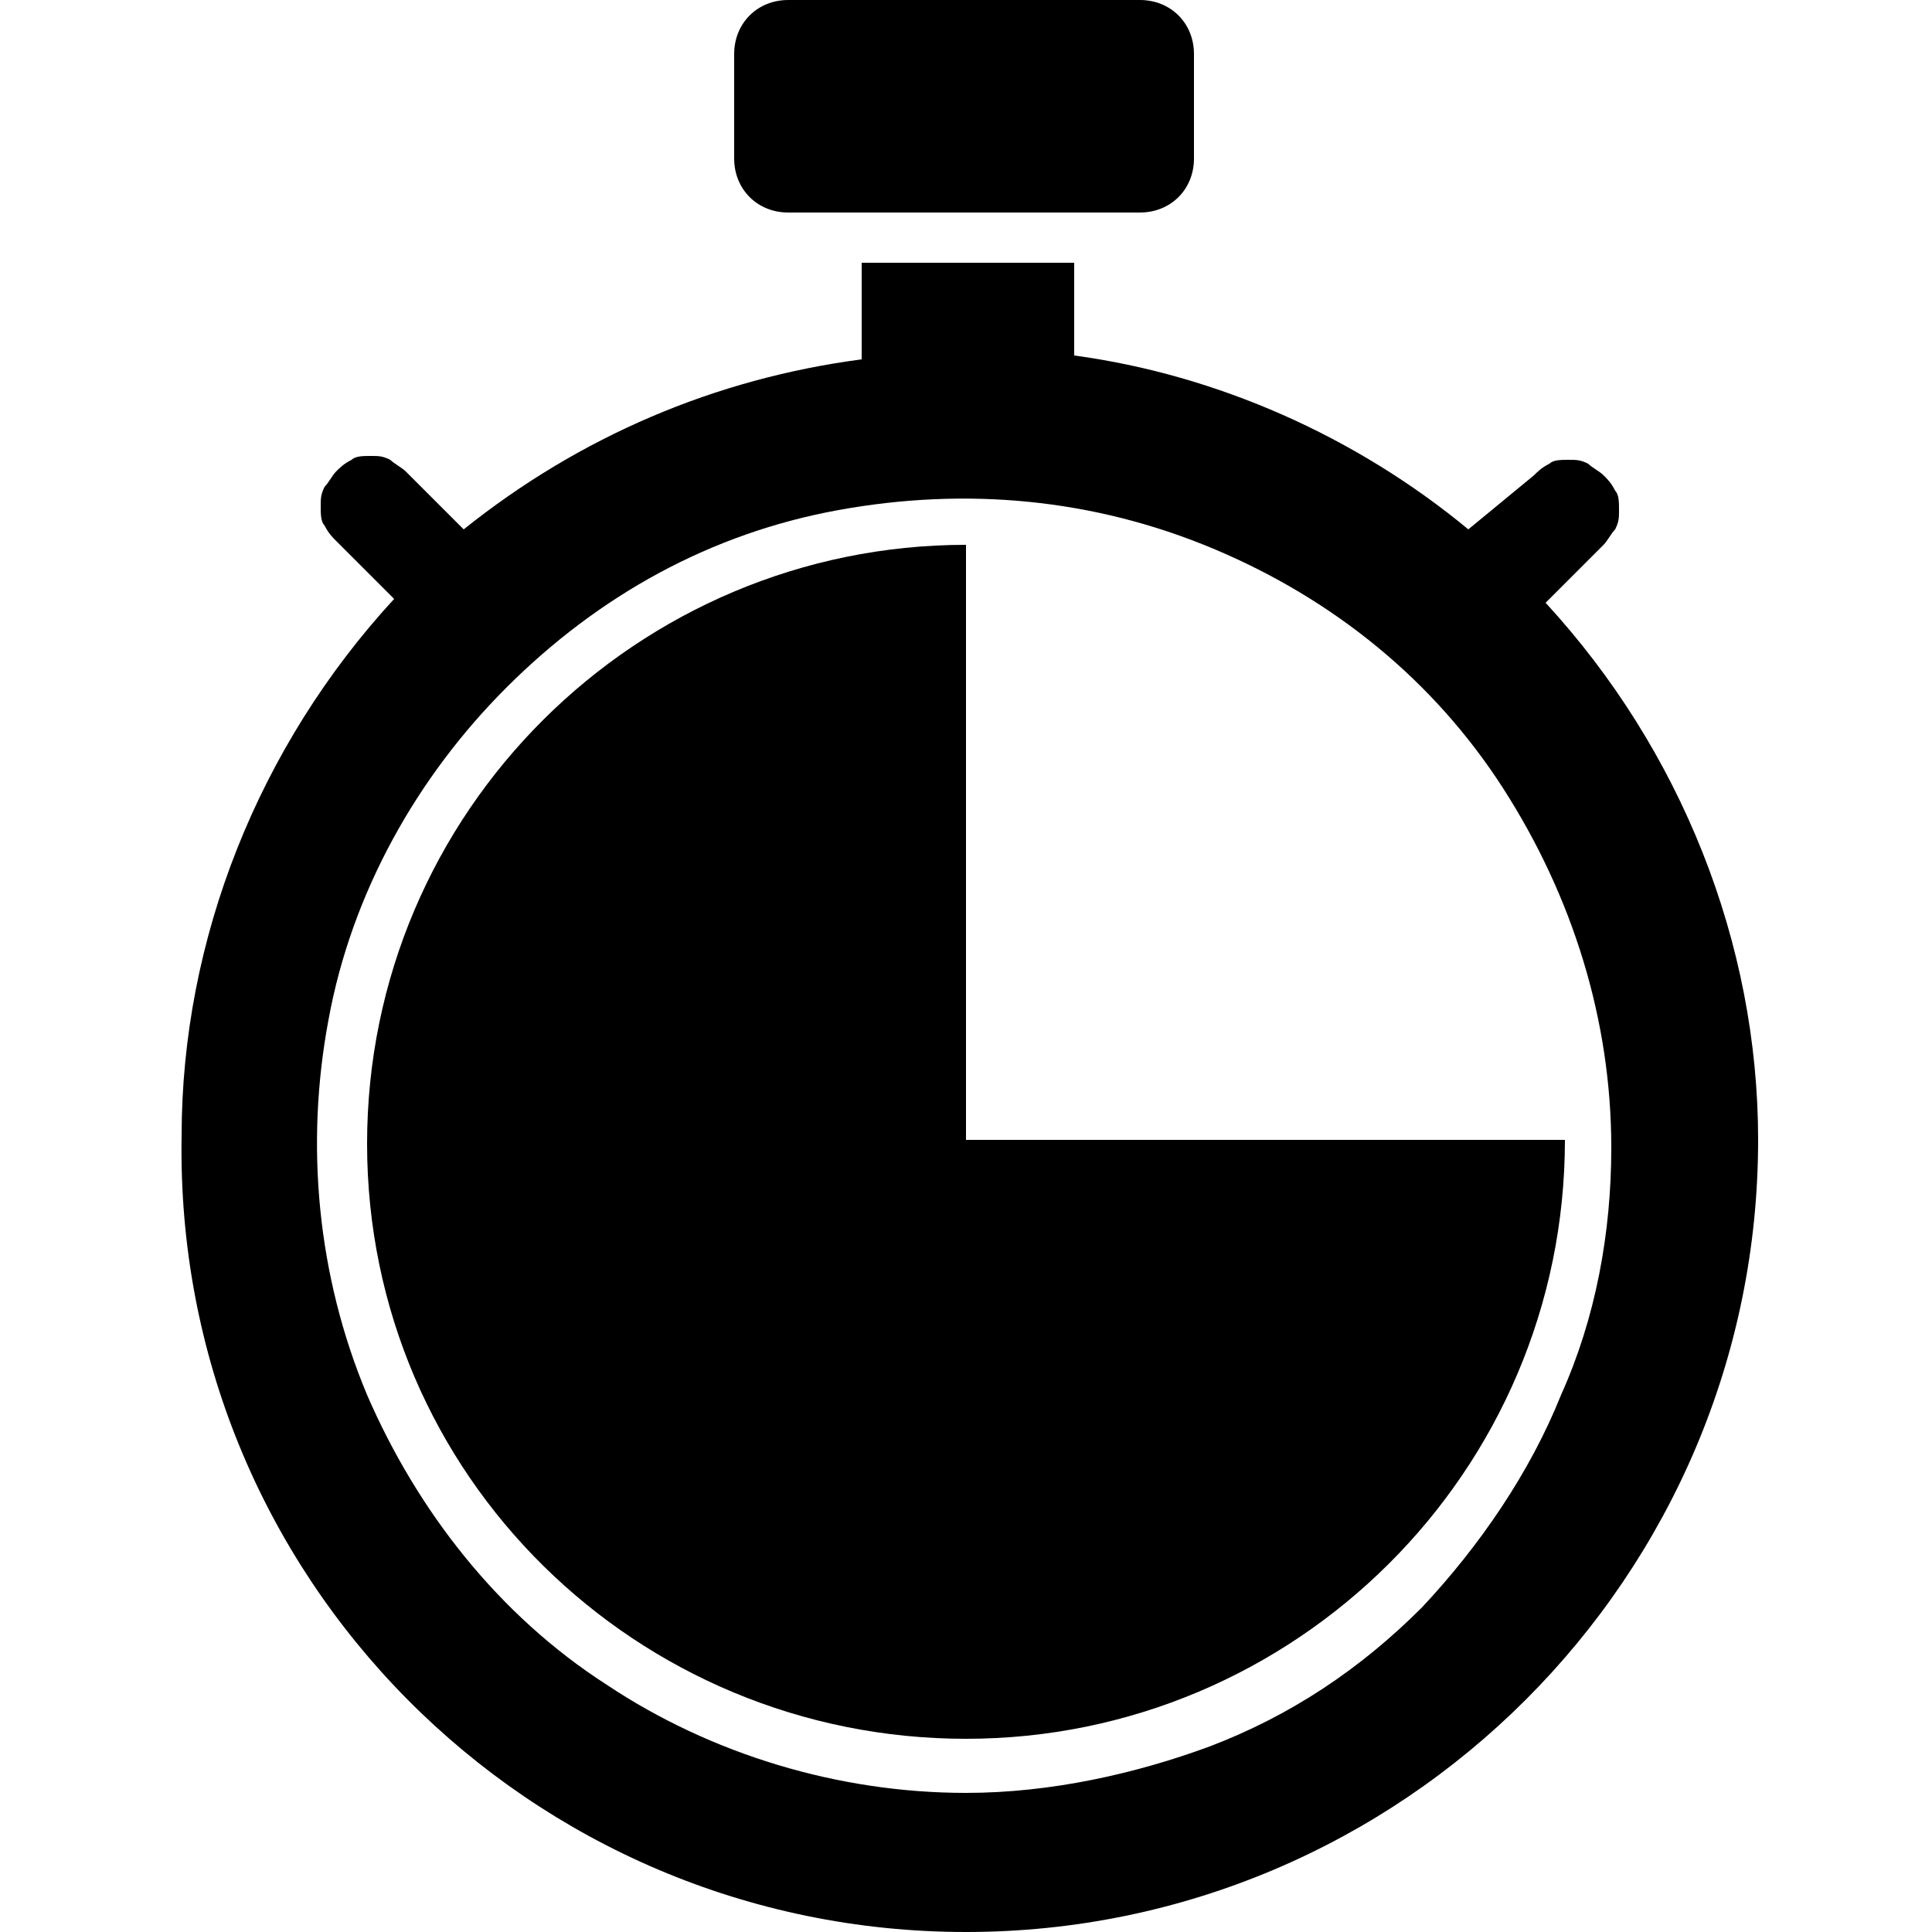 <?xml version="1.0" encoding="utf-8"?>
<!-- Generator: Adobe Illustrator 22.1.0, SVG Export Plug-In . SVG Version: 6.00 Build 0)  -->
<svg version="1.1" id="Layer_1" xmlns="http://www.w3.org/2000/svg" xmlns:xlink="http://www.w3.org/1999/xlink" x="0px" y="0px"
	 viewBox="0 0 50 50" style="enable-background:new 0 0 50 50;" xml:space="preserve">
<g>
	<path d="M29.5,0h-9.1c-0.8,0-1.4,0.6-1.4,1.4v2.7c0,0.8,0.6,1.4,1.4,1.4h9.1c0.8,0,1.4-0.6,1.4-1.4V1.4C30.9,0.6,30.3,0,29.5,0z"/>
	<path d="M25,29.5V14.1c-8.5,0-15.5,6.9-15.5,15.5S16.5,45,25,45s15.5-6.9,15.5-15.5H25z"/>
	<path d="M40,15.6l1.5-1.5c0.1-0.1,0.2-0.3,0.3-0.4c0.1-0.2,0.1-0.3,0.1-0.5c0-0.2,0-0.4-0.1-0.5c-0.1-0.2-0.2-0.3-0.3-0.4
		c-0.1-0.1-0.3-0.2-0.4-0.3c-0.2-0.1-0.3-0.1-0.5-0.1c-0.2,0-0.4,0-0.5,0.1c-0.2,0.1-0.3,0.2-0.4,0.3L38,13.7
		c-2.9-2.4-6.5-4-10.2-4.5V6.8h-5.5v2.5C18.5,9.8,15,11.3,12,13.7l-1.5-1.5c-0.1-0.1-0.3-0.2-0.4-0.3c-0.2-0.1-0.3-0.1-0.5-0.1
		c-0.2,0-0.4,0-0.5,0.1c-0.2,0.1-0.3,0.2-0.4,0.3c-0.1,0.1-0.2,0.3-0.3,0.4c-0.1,0.2-0.1,0.3-0.1,0.5c0,0.2,0,0.4,0.1,0.5
		c0.1,0.2,0.2,0.3,0.3,0.4l1.5,1.5c-3.5,3.8-5.5,8.8-5.5,13.9C4.5,40.8,13.7,50,25,50c11.3,0,20.5-9.2,20.5-20.5
		C45.5,24.4,43.5,19.4,40,15.6z M25,46.4c-3.3,0-6.6-1-9.3-2.8c-2.8-1.8-4.9-4.5-6.2-7.5c-1.3-3.1-1.6-6.5-1-9.7
		c0.6-3.3,2.3-6.3,4.6-8.6c2.4-2.4,5.3-4,8.6-4.6c3.3-0.6,6.6-0.3,9.7,1c3.1,1.3,5.7,3.4,7.5,6.2s2.8,6,2.8,9.3
		c0,2.2-0.4,4.4-1.3,6.4c-0.8,2-2.1,3.9-3.6,5.5c-1.6,1.6-3.4,2.8-5.5,3.6C29.4,45.9,27.2,46.4,25,46.4z"/>
</g>
</svg>
